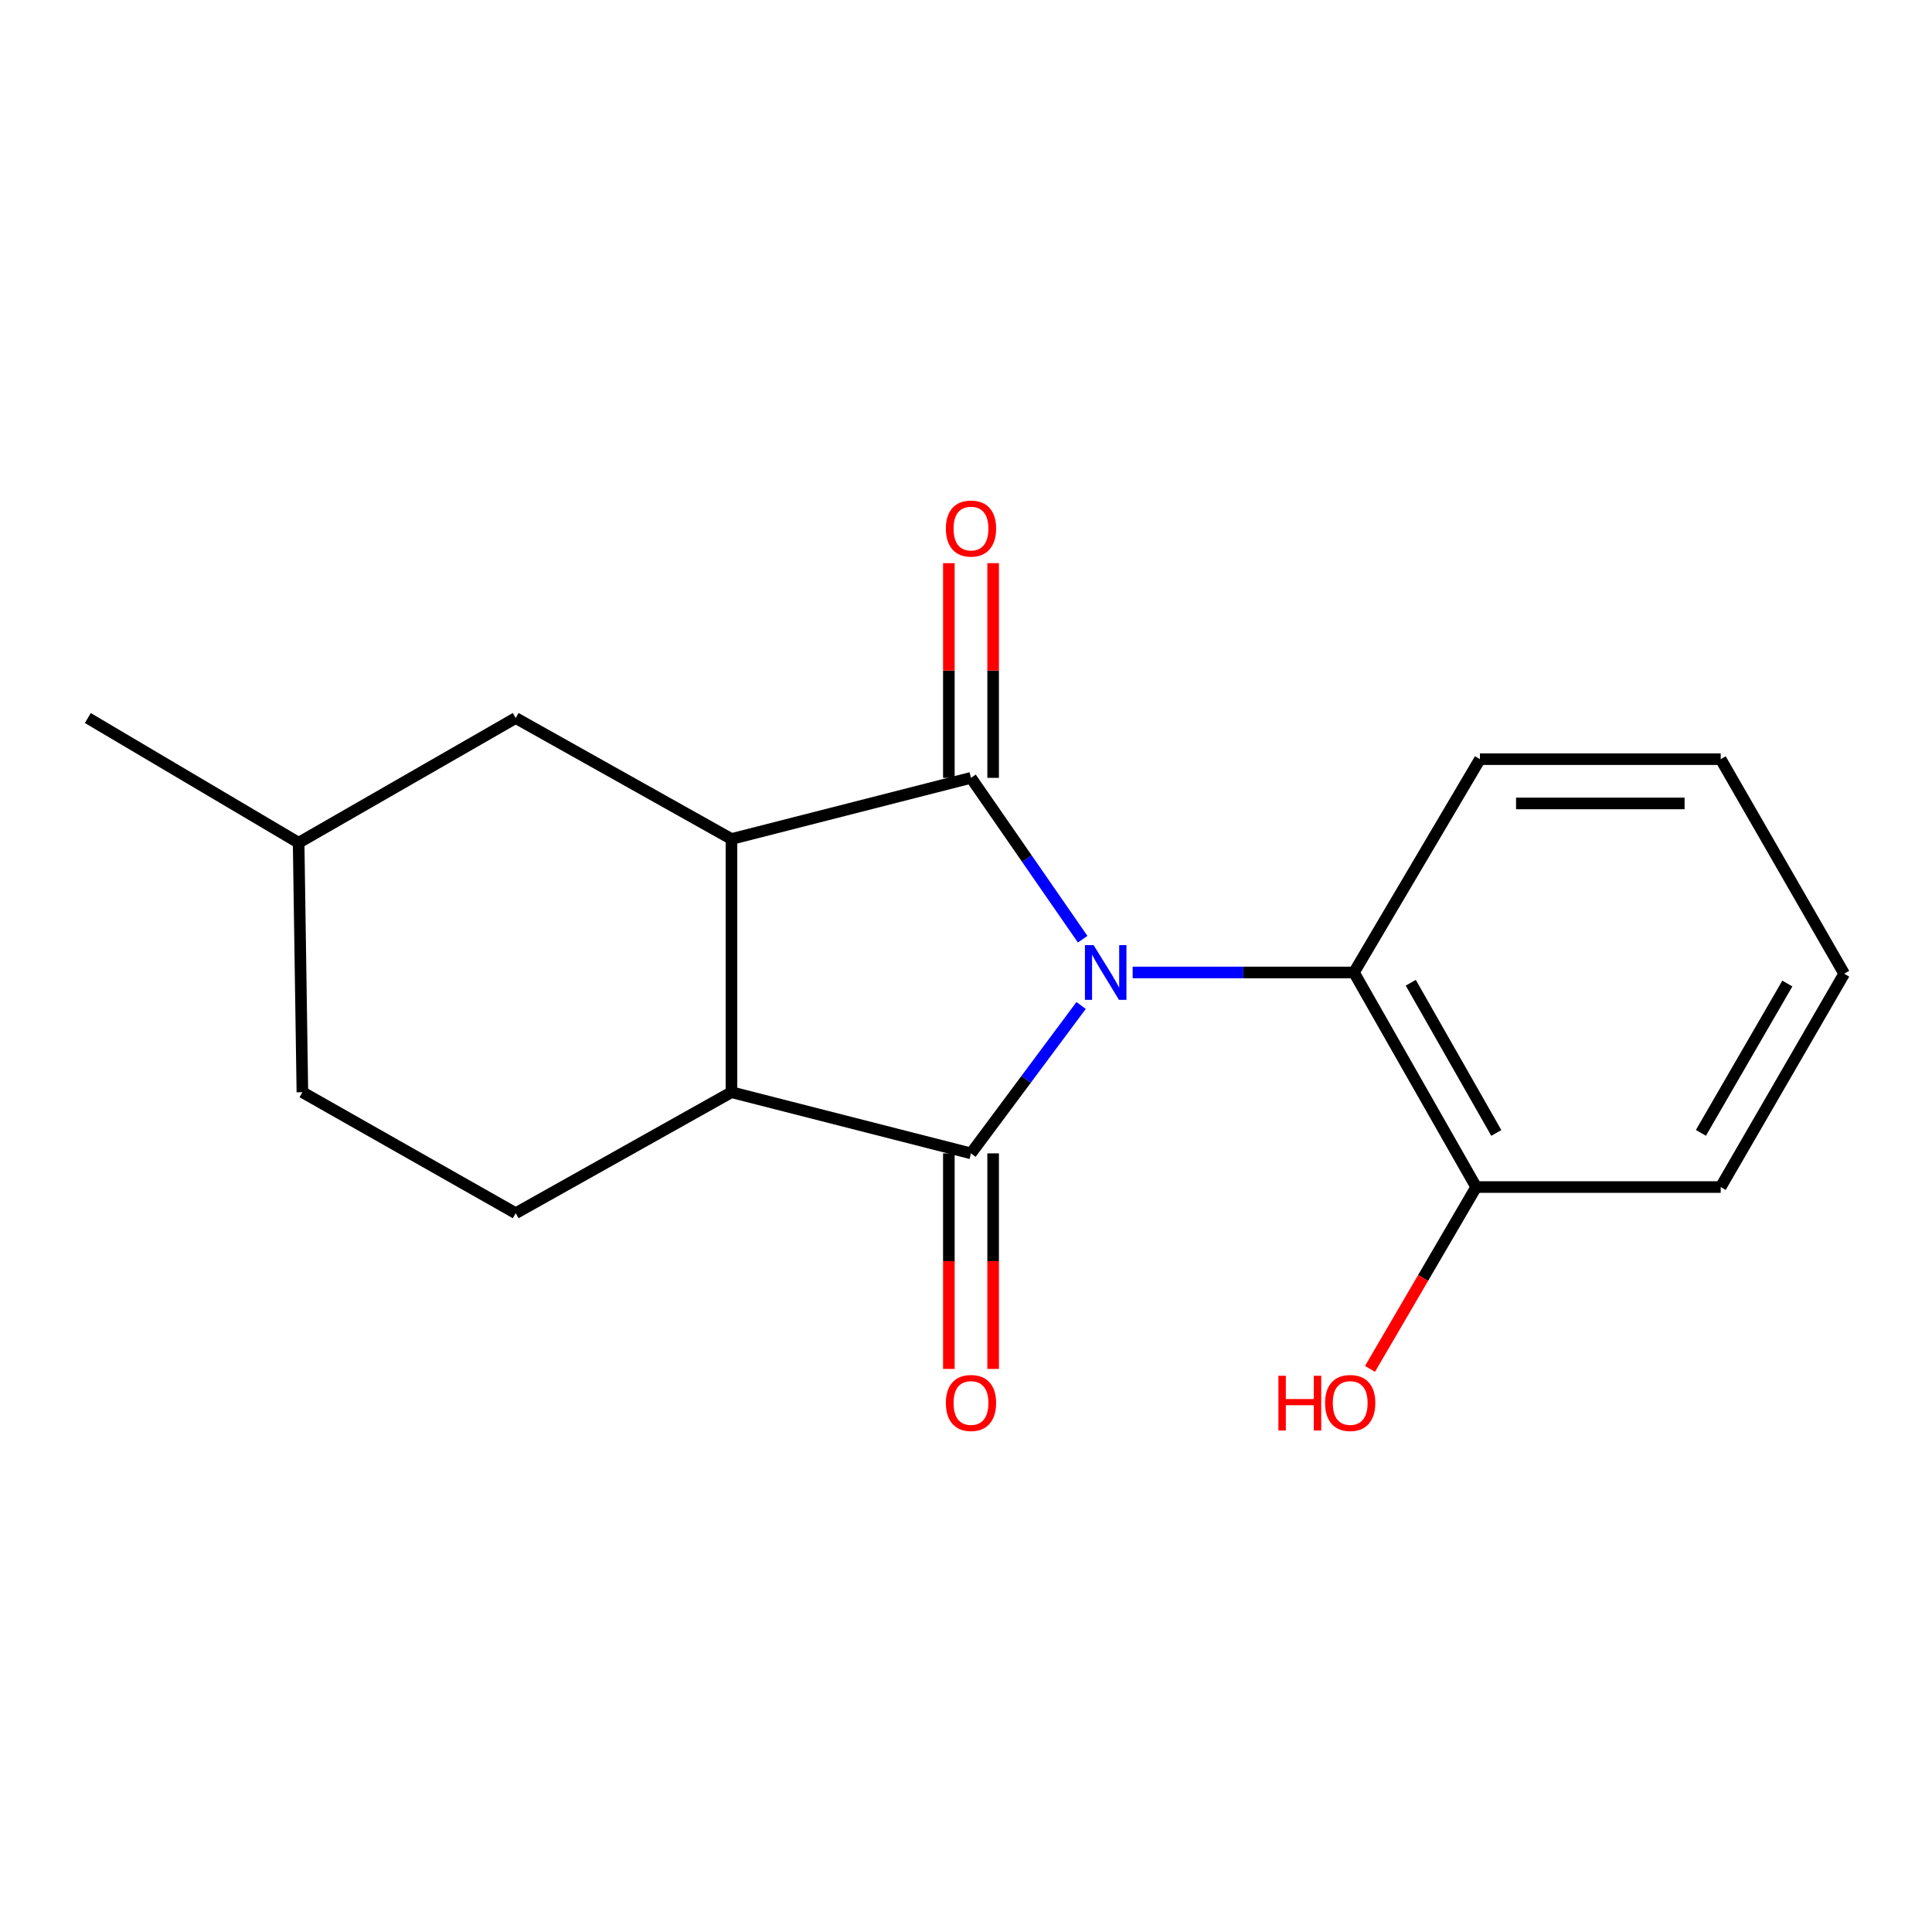 <?xml version='1.0' encoding='iso-8859-1'?>
<svg version='1.1' baseProfile='full'
              xmlns='http://www.w3.org/2000/svg'
                      xmlns:rdkit='http://www.rdkit.org/xml'
                      xmlns:xlink='http://www.w3.org/1999/xlink'
                  xml:space='preserve'
width='1000px' height='1000px' viewBox='0 0 1000 1000'>
<!-- END OF HEADER -->
<rect style='opacity:1.0;fill:#FFFFFF;stroke:none' width='1000' height='1000' x='0' y='0'> </rect>
<path class='bond-0' d='M 560.385,486.129 L 531.485,444.373' style='fill:none;fill-rule:evenodd;stroke:#0000FF;stroke-width:6px;stroke-linecap:butt;stroke-linejoin:miter;stroke-opacity:1' />
<path class='bond-0' d='M 531.485,444.373 L 502.585,402.617' style='fill:none;fill-rule:evenodd;stroke:#000000;stroke-width:6px;stroke-linecap:butt;stroke-linejoin:miter;stroke-opacity:1' />
<path class='bond-1' d='M 559.588,520.431 L 531.086,558.707' style='fill:none;fill-rule:evenodd;stroke:#0000FF;stroke-width:6px;stroke-linecap:butt;stroke-linejoin:miter;stroke-opacity:1' />
<path class='bond-1' d='M 531.086,558.707 L 502.585,596.983' style='fill:none;fill-rule:evenodd;stroke:#000000;stroke-width:6px;stroke-linecap:butt;stroke-linejoin:miter;stroke-opacity:1' />
<path class='bond-4' d='M 586.258,503.352 L 643.533,503.352' style='fill:none;fill-rule:evenodd;stroke:#0000FF;stroke-width:6px;stroke-linecap:butt;stroke-linejoin:miter;stroke-opacity:1' />
<path class='bond-4' d='M 643.533,503.352 L 700.809,503.352' style='fill:none;fill-rule:evenodd;stroke:#000000;stroke-width:6px;stroke-linecap:butt;stroke-linejoin:miter;stroke-opacity:1' />
<path class='bond-2' d='M 502.585,402.617 L 378.613,434.268' style='fill:none;fill-rule:evenodd;stroke:#000000;stroke-width:6px;stroke-linecap:butt;stroke-linejoin:miter;stroke-opacity:1' />
<path class='bond-6' d='M 514.043,402.617 L 514.043,347.053' style='fill:none;fill-rule:evenodd;stroke:#000000;stroke-width:6px;stroke-linecap:butt;stroke-linejoin:miter;stroke-opacity:1' />
<path class='bond-6' d='M 514.043,347.053 L 514.043,291.489' style='fill:none;fill-rule:evenodd;stroke:#FF0000;stroke-width:6px;stroke-linecap:butt;stroke-linejoin:miter;stroke-opacity:1' />
<path class='bond-6' d='M 491.126,402.617 L 491.126,347.053' style='fill:none;fill-rule:evenodd;stroke:#000000;stroke-width:6px;stroke-linecap:butt;stroke-linejoin:miter;stroke-opacity:1' />
<path class='bond-6' d='M 491.126,347.053 L 491.126,291.489' style='fill:none;fill-rule:evenodd;stroke:#FF0000;stroke-width:6px;stroke-linecap:butt;stroke-linejoin:miter;stroke-opacity:1' />
<path class='bond-3' d='M 502.585,596.983 L 378.613,565.332' style='fill:none;fill-rule:evenodd;stroke:#000000;stroke-width:6px;stroke-linecap:butt;stroke-linejoin:miter;stroke-opacity:1' />
<path class='bond-7' d='M 491.126,596.983 L 491.126,652.767' style='fill:none;fill-rule:evenodd;stroke:#000000;stroke-width:6px;stroke-linecap:butt;stroke-linejoin:miter;stroke-opacity:1' />
<path class='bond-7' d='M 491.126,652.767 L 491.126,708.551' style='fill:none;fill-rule:evenodd;stroke:#FF0000;stroke-width:6px;stroke-linecap:butt;stroke-linejoin:miter;stroke-opacity:1' />
<path class='bond-7' d='M 514.043,596.983 L 514.043,652.767' style='fill:none;fill-rule:evenodd;stroke:#000000;stroke-width:6px;stroke-linecap:butt;stroke-linejoin:miter;stroke-opacity:1' />
<path class='bond-7' d='M 514.043,652.767 L 514.043,708.551' style='fill:none;fill-rule:evenodd;stroke:#FF0000;stroke-width:6px;stroke-linecap:butt;stroke-linejoin:miter;stroke-opacity:1' />
<path class='bond-8' d='M 378.613,434.268 L 266.928,371.652' style='fill:none;fill-rule:evenodd;stroke:#000000;stroke-width:6px;stroke-linecap:butt;stroke-linejoin:miter;stroke-opacity:1' />
<path class='bond-18' d='M 378.613,434.268 L 378.613,565.332' style='fill:none;fill-rule:evenodd;stroke:#000000;stroke-width:6px;stroke-linecap:butt;stroke-linejoin:miter;stroke-opacity:1' />
<path class='bond-5' d='M 378.613,565.332 L 266.928,627.948' style='fill:none;fill-rule:evenodd;stroke:#000000;stroke-width:6px;stroke-linecap:butt;stroke-linejoin:miter;stroke-opacity:1' />
<path class='bond-9' d='M 700.809,503.352 L 764.062,614.414' style='fill:none;fill-rule:evenodd;stroke:#000000;stroke-width:6px;stroke-linecap:butt;stroke-linejoin:miter;stroke-opacity:1' />
<path class='bond-9' d='M 730.211,508.67 L 774.488,586.413' style='fill:none;fill-rule:evenodd;stroke:#000000;stroke-width:6px;stroke-linecap:butt;stroke-linejoin:miter;stroke-opacity:1' />
<path class='bond-13' d='M 700.809,503.352 L 766.01,392.94' style='fill:none;fill-rule:evenodd;stroke:#000000;stroke-width:6px;stroke-linecap:butt;stroke-linejoin:miter;stroke-opacity:1' />
<path class='bond-10' d='M 266.928,627.948 L 156.516,565.332' style='fill:none;fill-rule:evenodd;stroke:#000000;stroke-width:6px;stroke-linecap:butt;stroke-linejoin:miter;stroke-opacity:1' />
<path class='bond-11' d='M 266.928,371.652 L 154.568,436.204' style='fill:none;fill-rule:evenodd;stroke:#000000;stroke-width:6px;stroke-linecap:butt;stroke-linejoin:miter;stroke-opacity:1' />
<path class='bond-12' d='M 764.062,614.414 L 736.585,661.48' style='fill:none;fill-rule:evenodd;stroke:#000000;stroke-width:6px;stroke-linecap:butt;stroke-linejoin:miter;stroke-opacity:1' />
<path class='bond-12' d='M 736.585,661.48 L 709.109,708.546' style='fill:none;fill-rule:evenodd;stroke:#FF0000;stroke-width:6px;stroke-linecap:butt;stroke-linejoin:miter;stroke-opacity:1' />
<path class='bond-14' d='M 764.062,614.414 L 890.631,614.414' style='fill:none;fill-rule:evenodd;stroke:#000000;stroke-width:6px;stroke-linecap:butt;stroke-linejoin:miter;stroke-opacity:1' />
<path class='bond-20' d='M 156.516,565.332 L 154.568,436.204' style='fill:none;fill-rule:evenodd;stroke:#000000;stroke-width:6px;stroke-linecap:butt;stroke-linejoin:miter;stroke-opacity:1' />
<path class='bond-15' d='M 154.568,436.204 L 45.455,371.652' style='fill:none;fill-rule:evenodd;stroke:#000000;stroke-width:6px;stroke-linecap:butt;stroke-linejoin:miter;stroke-opacity:1' />
<path class='bond-16' d='M 766.01,392.94 L 890.631,392.94' style='fill:none;fill-rule:evenodd;stroke:#000000;stroke-width:6px;stroke-linecap:butt;stroke-linejoin:miter;stroke-opacity:1' />
<path class='bond-16' d='M 784.703,415.858 L 871.938,415.858' style='fill:none;fill-rule:evenodd;stroke:#000000;stroke-width:6px;stroke-linecap:butt;stroke-linejoin:miter;stroke-opacity:1' />
<path class='bond-19' d='M 890.631,614.414 L 954.545,504.002' style='fill:none;fill-rule:evenodd;stroke:#000000;stroke-width:6px;stroke-linecap:butt;stroke-linejoin:miter;stroke-opacity:1' />
<path class='bond-19' d='M 880.384,586.37 L 925.124,509.082' style='fill:none;fill-rule:evenodd;stroke:#000000;stroke-width:6px;stroke-linecap:butt;stroke-linejoin:miter;stroke-opacity:1' />
<path class='bond-17' d='M 890.631,392.94 L 954.545,504.002' style='fill:none;fill-rule:evenodd;stroke:#000000;stroke-width:6px;stroke-linecap:butt;stroke-linejoin:miter;stroke-opacity:1' />
<path  class='atom-0' d='M 566.045 489.192
L 575.325 504.192
Q 576.245 505.672, 577.725 508.352
Q 579.205 511.032, 579.285 511.192
L 579.285 489.192
L 583.045 489.192
L 583.045 517.512
L 579.165 517.512
L 569.205 501.112
Q 568.045 499.192, 566.805 496.992
Q 565.605 494.792, 565.245 494.112
L 565.245 517.512
L 561.565 517.512
L 561.565 489.192
L 566.045 489.192
' fill='#0000FF'/>
<path  class='atom-7' d='M 489.585 273.581
Q 489.585 266.781, 492.945 262.981
Q 496.305 259.181, 502.585 259.181
Q 508.865 259.181, 512.225 262.981
Q 515.585 266.781, 515.585 273.581
Q 515.585 280.461, 512.185 284.381
Q 508.785 288.261, 502.585 288.261
Q 496.345 288.261, 492.945 284.381
Q 489.585 280.501, 489.585 273.581
M 502.585 285.061
Q 506.905 285.061, 509.225 282.181
Q 511.585 279.261, 511.585 273.581
Q 511.585 268.021, 509.225 265.221
Q 506.905 262.381, 502.585 262.381
Q 498.265 262.381, 495.905 265.181
Q 493.585 267.981, 493.585 273.581
Q 493.585 279.301, 495.905 282.181
Q 498.265 285.061, 502.585 285.061
' fill='#FF0000'/>
<path  class='atom-8' d='M 489.585 726.179
Q 489.585 719.379, 492.945 715.579
Q 496.305 711.779, 502.585 711.779
Q 508.865 711.779, 512.225 715.579
Q 515.585 719.379, 515.585 726.179
Q 515.585 733.059, 512.185 736.979
Q 508.785 740.859, 502.585 740.859
Q 496.345 740.859, 492.945 736.979
Q 489.585 733.099, 489.585 726.179
M 502.585 737.659
Q 506.905 737.659, 509.225 734.779
Q 511.585 731.859, 511.585 726.179
Q 511.585 720.619, 509.225 717.819
Q 506.905 714.979, 502.585 714.979
Q 498.265 714.979, 495.905 717.779
Q 493.585 720.579, 493.585 726.179
Q 493.585 731.899, 495.905 734.779
Q 498.265 737.659, 502.585 737.659
' fill='#FF0000'/>
<path  class='atom-13' d='M 661.701 712.099
L 665.541 712.099
L 665.541 724.139
L 680.021 724.139
L 680.021 712.099
L 683.861 712.099
L 683.861 740.419
L 680.021 740.419
L 680.021 727.339
L 665.541 727.339
L 665.541 740.419
L 661.701 740.419
L 661.701 712.099
' fill='#FF0000'/>
<path  class='atom-13' d='M 685.861 726.179
Q 685.861 719.379, 689.221 715.579
Q 692.581 711.779, 698.861 711.779
Q 705.141 711.779, 708.501 715.579
Q 711.861 719.379, 711.861 726.179
Q 711.861 733.059, 708.461 736.979
Q 705.061 740.859, 698.861 740.859
Q 692.621 740.859, 689.221 736.979
Q 685.861 733.099, 685.861 726.179
M 698.861 737.659
Q 703.181 737.659, 705.501 734.779
Q 707.861 731.859, 707.861 726.179
Q 707.861 720.619, 705.501 717.819
Q 703.181 714.979, 698.861 714.979
Q 694.541 714.979, 692.181 717.779
Q 689.861 720.579, 689.861 726.179
Q 689.861 731.899, 692.181 734.779
Q 694.541 737.659, 698.861 737.659
' fill='#FF0000'/>
</svg>
